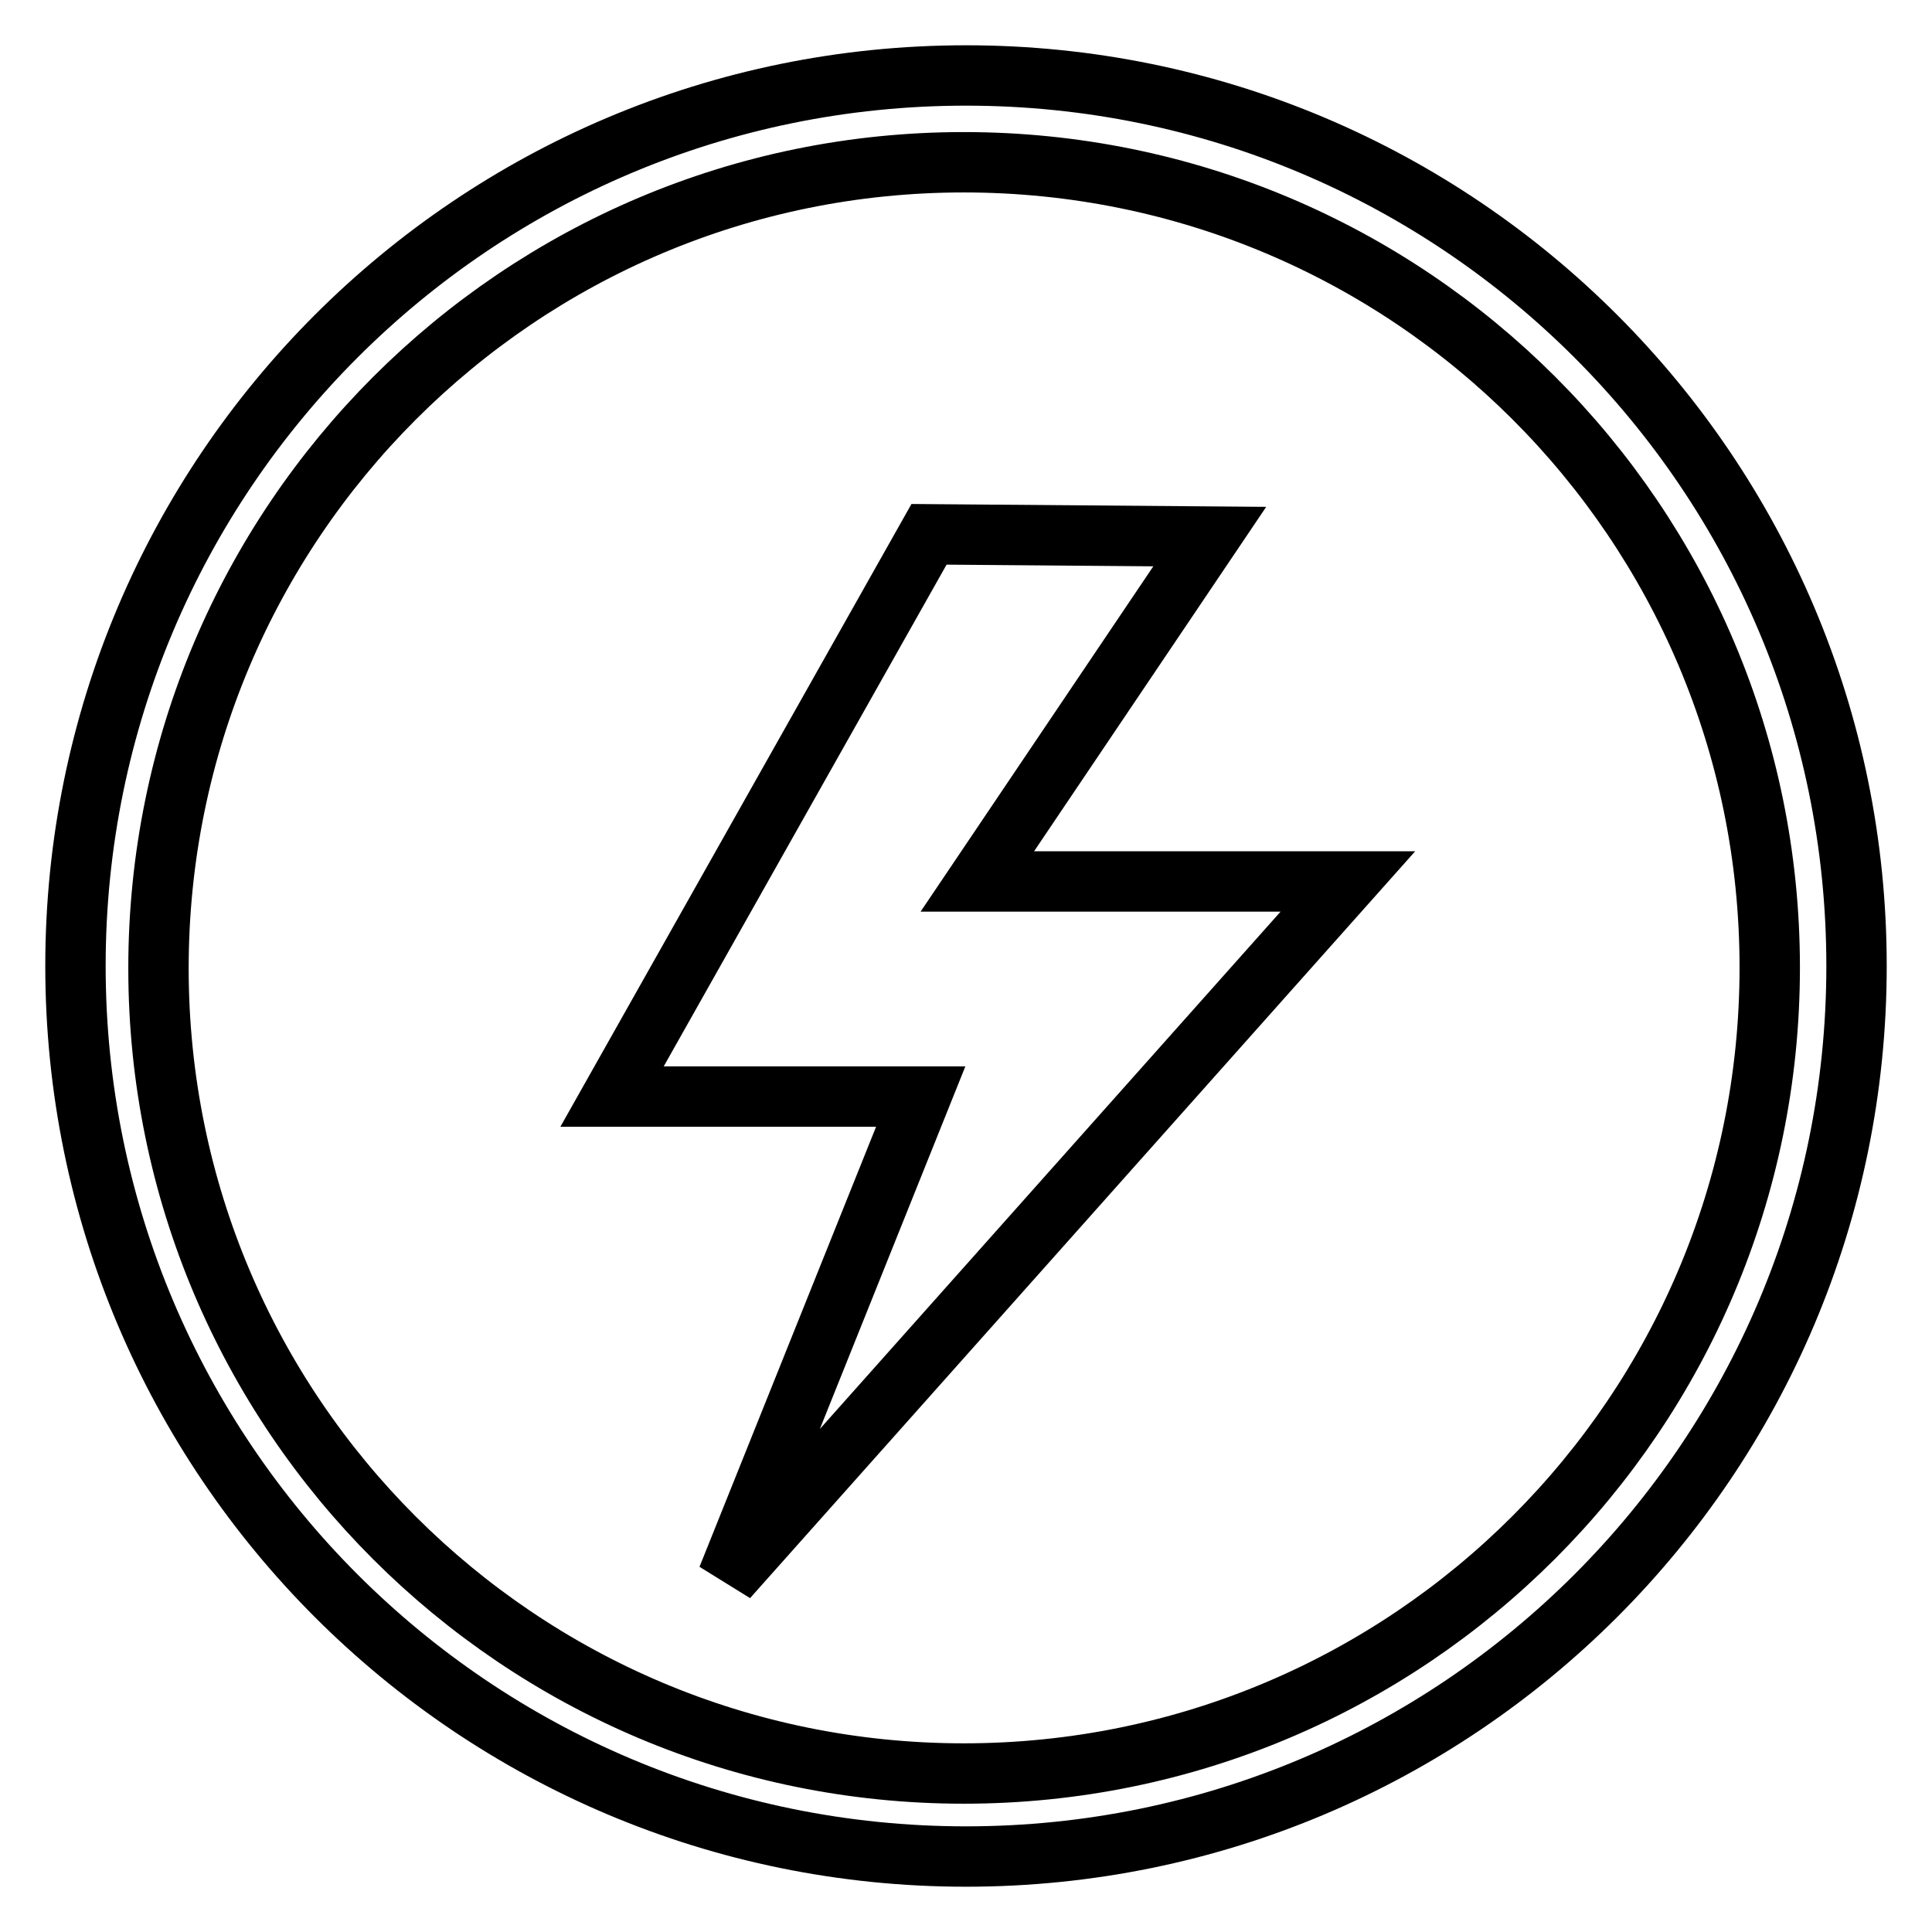 <?xml version="1.0" encoding="utf-8"?>
<!-- Svg Vector Icons : http://www.onlinewebfonts.com/icon -->
<!DOCTYPE svg PUBLIC "-//W3C//DTD SVG 1.1//EN" "http://www.w3.org/Graphics/SVG/1.1/DTD/svg11.dtd">
<svg version="1.1" xmlns="http://www.w3.org/2000/svg" xmlns:xlink="http://www.w3.org/1999/xlink" x="0px" y="0px" viewBox="0 0 256 256" enable-background="new 0 0 256 256" xml:space="preserve">
<g> <path stroke-width="8" fill-opacity="0" stroke="#000000"  d="M123.1,70.8l-42,74.5h40.9l-25.6,63.8l82.2-92.3h-49.1l30.8-45.7L123.1,70.8z M128,246 c-65.2,0-118-52.8-118-118S62.8,10,128,10s118,52.8,118,118S193.2,246,128,246z M127.7,21.5C68.8,21.5,21,69.3,21,128.3 S68.8,235,127.7,235c59,0,106.8-47.8,106.8-106.8S186.7,21.5,127.7,21.5z"/></g>
</svg>